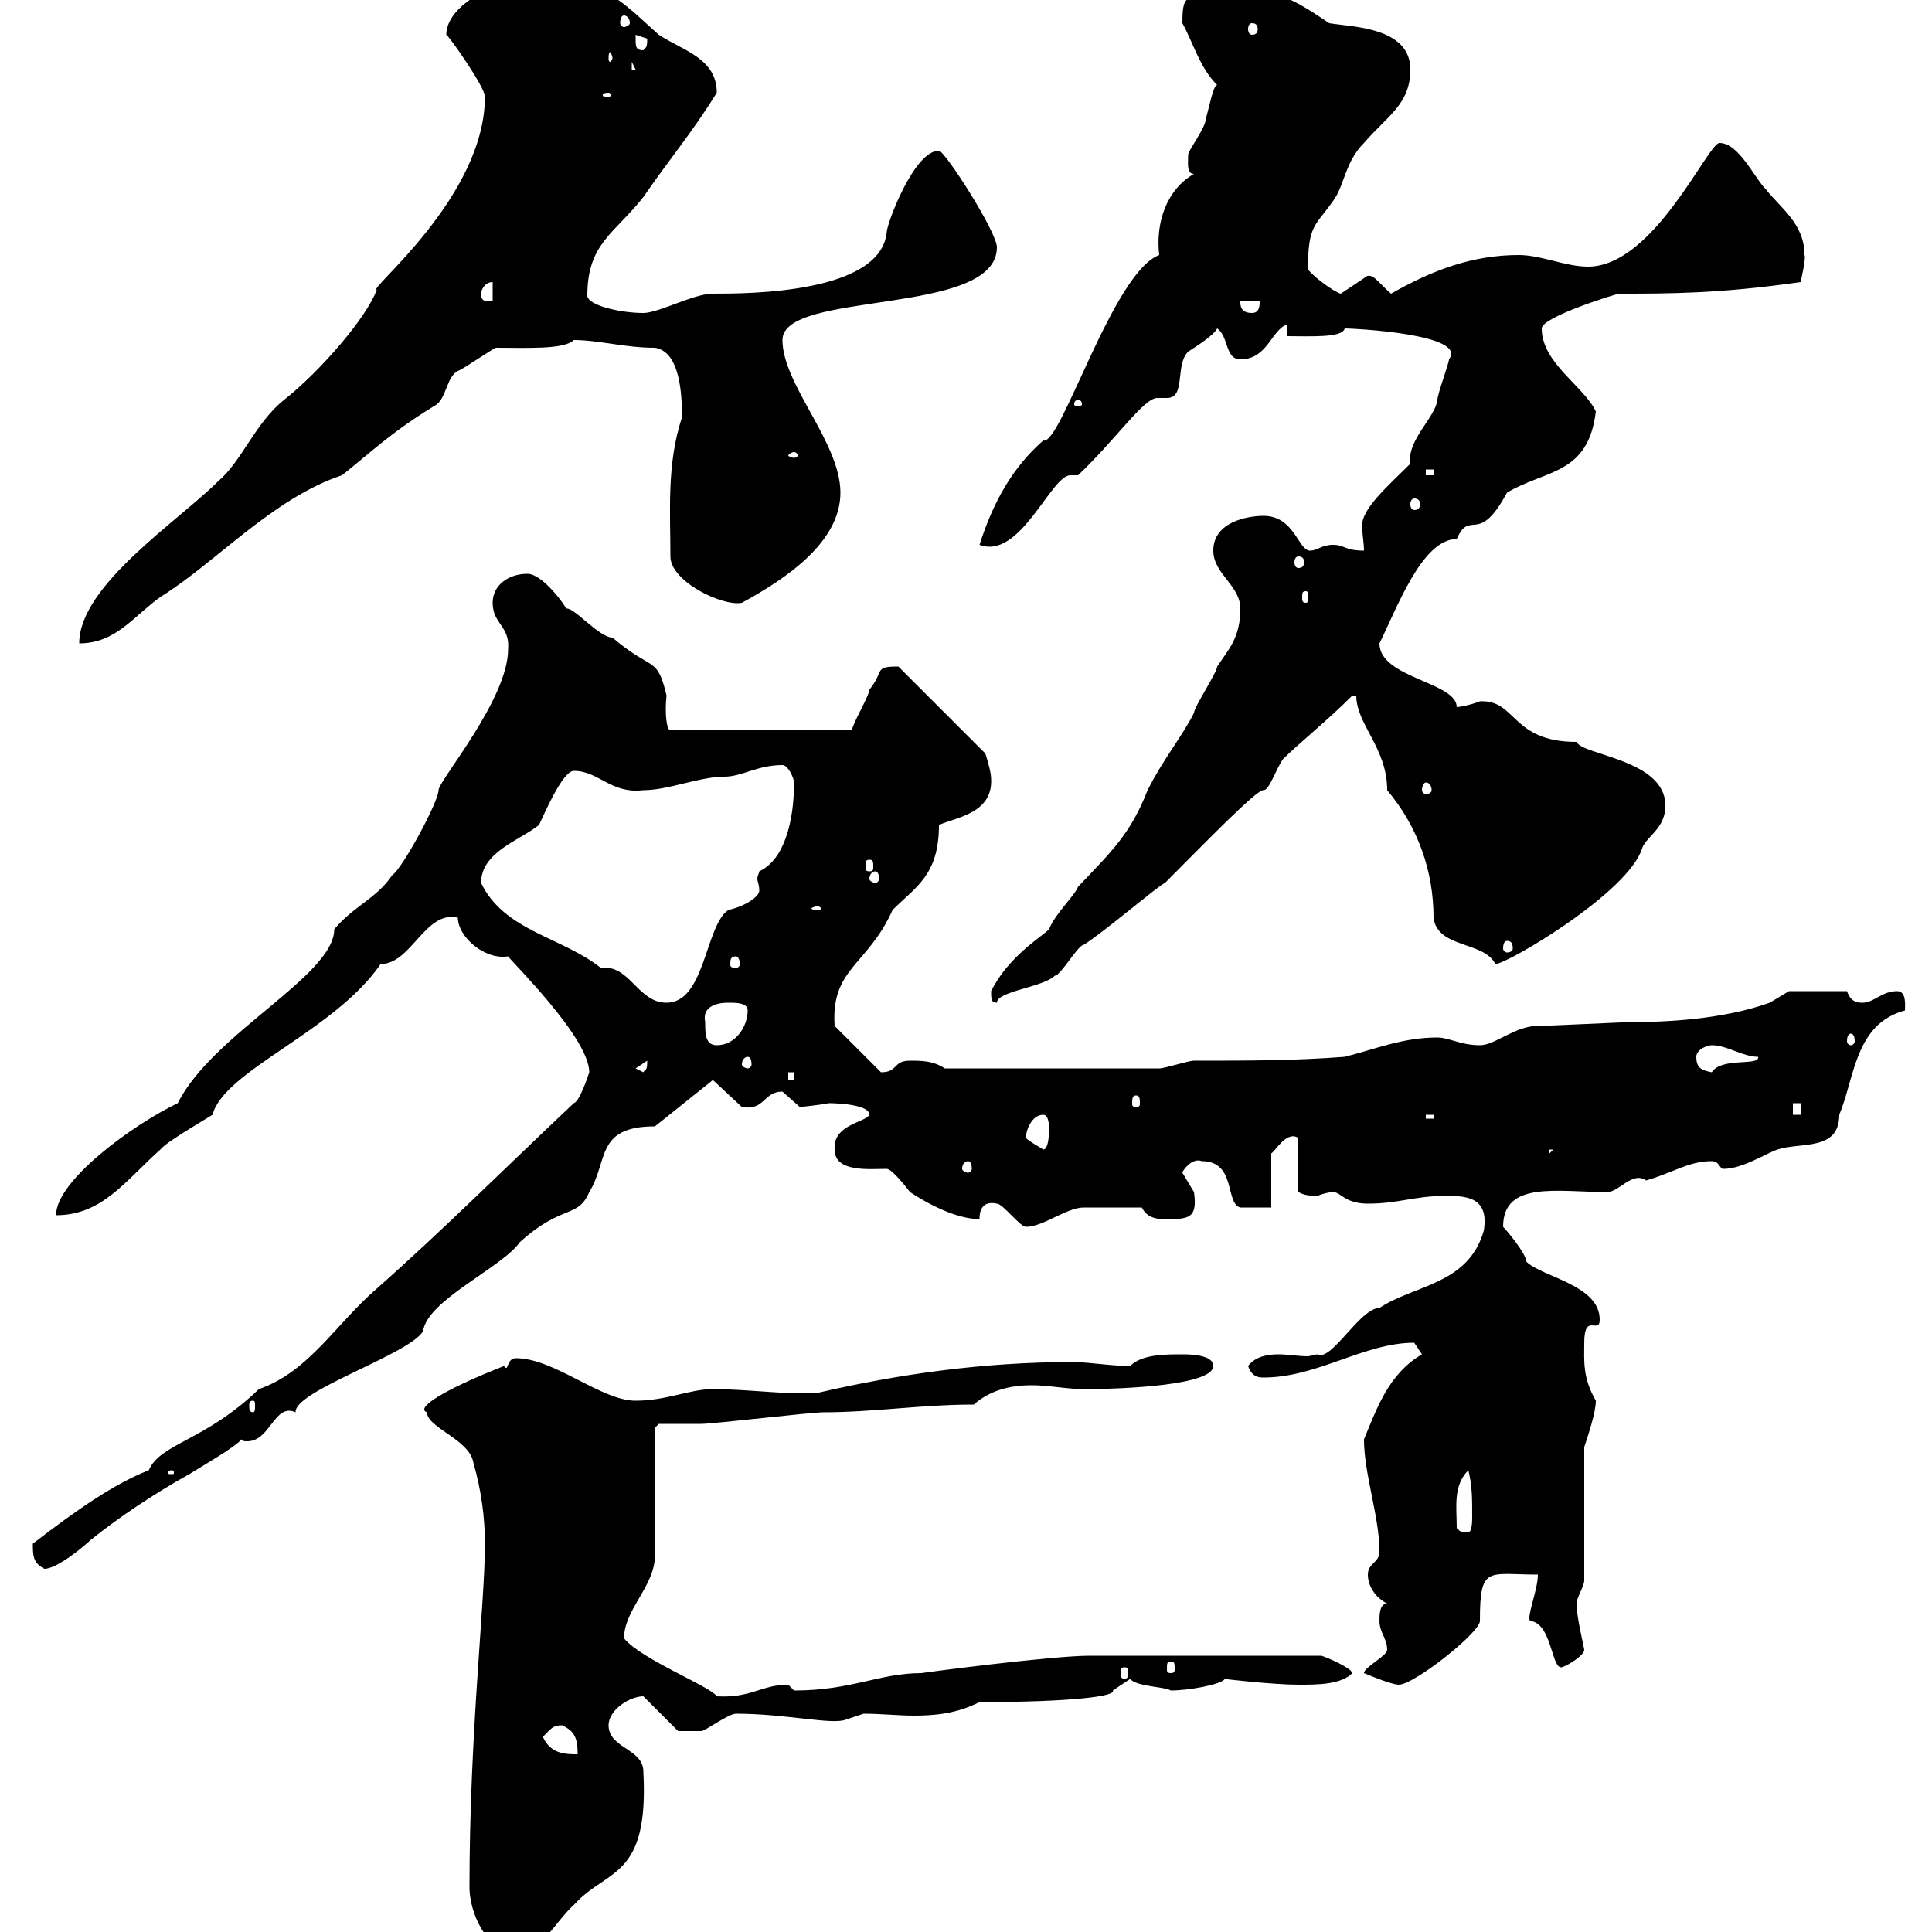 <svg xmlns="http://www.w3.org/2000/svg" xmlns:xlink="http://www.w3.org/1999/xlink" width="300" height="300"><path d="M72.90 293.10C72.90 296.70 75.30 303 80.10 303C84.30 303 86.10 298.50 89.10 295.80C94.20 290.10 100.80 291.90 99.90 275.10C99.90 271.50 94.50 271.50 94.50 267.90C94.50 265.50 97.80 263.40 99.90 263.40L105.30 268.80C105.30 268.80 107.40 268.80 108.90 268.80C109.50 268.80 113.10 266.10 114.30 266.10C122.10 266.10 129.30 267.90 131.40 267C131.40 267 134.10 266.10 134.10 266.10C136.80 266.10 139.50 266.40 141.90 266.40C145.20 266.40 148.50 266.10 152.10 264.30C166.20 264.30 173.40 263.40 172.80 262.50C172.80 262.50 175.50 260.70 175.50 260.70C176.40 261.90 180.90 261.90 181.80 262.50C184.50 262.50 189.60 261.60 190.20 260.70C189.90 260.70 197.70 261.60 201.60 261.60C204.60 261.60 208.20 261.60 210 259.80C209.70 258.90 206.10 257.40 205.20 257.10L169.20 257.10C163.20 257.10 142.80 259.80 143.10 259.80C136.50 259.80 132.30 262.50 123.30 262.50C123.30 262.50 122.40 261.60 122.40 261.60C118.20 261.60 116.70 263.70 111.30 263.40C110.40 261.90 99.60 257.70 96.90 254.40C96.90 249.90 101.70 246.30 101.70 241.50L101.70 221.70L102.30 221.10C103.50 221.10 107.70 221.10 108.90 221.10C110.70 221.10 126 219.30 127.80 219.30C135.60 219.30 143.10 218.10 151.20 218.10C153.60 216 156.60 215.10 160.20 215.10C162.90 215.10 165.60 215.70 168.30 215.70C174.60 215.70 188.40 215.10 188.40 212.10C188.40 210.30 184.50 210.30 183.60 210.30C180.90 210.30 177.30 210.30 175.50 212.10C172.20 212.10 169.20 211.50 166.50 211.50C153 211.50 139.80 213.30 126.90 216.30C122.10 216.60 116.10 215.70 110.70 215.70C107.10 215.70 103.50 217.50 98.70 217.50C93.30 217.50 86.10 210.90 80.10 210.90C78.90 210.90 78.90 212.40 78.60 212.40C78.30 212.40 78.30 212.10 78.30 212.10C68.40 216 64.50 218.70 66.30 219.30C66.30 221.70 72.90 223.50 73.50 227.10C74.70 231.30 75.30 235.50 75.30 239.70C75.30 249 72.90 269.10 72.90 293.10ZM84.30 269.70C85.50 268.50 85.80 267.90 87.30 267.90C89.10 268.80 89.70 269.70 89.70 272.40C87.90 272.40 85.50 272.40 84.30 269.70ZM211.80 259.80C211.80 259.80 216 261.60 217.20 261.60C219.60 261.60 229.80 253.50 229.80 251.70C229.80 243 231 244.50 238.80 244.50C238.80 246.90 237 251.10 237.60 251.70C240.90 252 240.90 258.90 242.40 258.90C243 258.90 246 257.10 246 256.20C246 255.90 244.80 251.10 244.80 249C244.80 248.10 246 246.30 246 245.40L246 224.70C246.60 222.90 247.80 219.30 247.80 217.50C245.70 213.90 246 211.20 246 208.50C246 203.70 248.40 207.30 248.40 204.90C248.40 199.50 239.40 198.30 237 195.90C237 194.70 234 191.10 233.40 190.50C233.40 183.30 241.80 185.10 249.60 185.10C251.40 185.10 253.50 181.80 255.60 183.30C259.80 182.10 262.20 180.30 265.80 180.30C267 180.30 267 181.50 267.60 181.50C270.60 181.50 274.20 179.10 276 178.50C279.60 177.30 285.60 178.80 285.60 173.10C288 167.40 288 159 295.80 156.90C295.80 156.30 296.10 153.90 294.60 153.90C292.20 153.90 291 155.70 289.20 155.70C288.60 155.70 287.40 155.70 286.80 153.90L277.80 153.90L274.80 155.70C267.30 158.40 258 158.70 253.80 158.70C252 158.70 240.60 159.30 238.80 159.30C235.20 159.30 232.20 162.30 229.80 162.30C226.80 162.30 225 161.10 223.20 161.10C217.80 161.10 213.60 162.90 208.80 164.10C201 164.70 193.80 164.70 185.40 164.70C184.50 164.70 180.90 165.90 180 165.90L146.70 165.90C144.90 164.70 143.10 164.70 141.30 164.70C138.60 164.70 139.50 166.50 136.80 166.50L129.60 159.30C129 150.30 134.70 150 138.60 141.30C142.20 137.70 145.80 135.90 145.80 128.10C148.50 126.90 154.20 126.30 153.90 120.90C153.90 119.70 153 117 153 117L139.50 103.50C135.60 103.50 137.40 104.10 135 107.10C135 108 132.30 112.50 132.30 113.40L104.10 113.40C103.50 113.40 103.20 110.70 103.50 108C102 101.70 101.40 104.40 95.10 99C93 99 89.10 94.20 87.90 94.50C87.90 94.20 84.30 89.10 81.90 89.10C78.90 89.10 76.50 90.90 76.50 93.60C76.50 96.90 79.20 97.20 78.90 100.80C78.90 108.60 68.10 121.20 68.10 122.70C68.10 124.50 62.40 135 60.90 135.90C58.50 139.50 54.90 140.70 51.90 144.30C51.90 151.50 33 160.50 27.60 171.30C20.70 174.60 8.70 183.30 8.70 188.70C15.90 188.70 19.50 183.30 24.90 178.50C25.80 177.30 32.10 173.70 33 173.10C34.80 166.20 51.90 160.20 59.10 149.70C63.90 149.70 66 141.30 71.10 142.50C71.10 145.50 75.30 149.10 78.90 148.50C79.20 149.10 91.50 161.10 91.50 166.50C91.20 167.40 90 171 89.10 171.30C78.90 180.90 69 190.80 58.50 200.10C52.20 205.50 48 213 40.20 215.70C31.80 223.80 24.90 224.10 23.10 228.30C17.70 230.40 11.70 234.60 5.10 239.70C5.10 241.50 5.10 242.70 6.90 243.60C9 243.60 13.50 239.70 14.10 239.10C18.60 235.50 24 231.90 29.40 228.90C30.30 228.30 36.60 224.70 37.50 223.50C37.80 223.80 37.80 223.80 38.40 223.80C42 223.80 42.60 217.80 45.90 219.30C45.60 216 63.60 210.30 65.70 206.70C66.30 201.90 78 196.80 80.70 192.90C87.30 186.90 89.70 189.30 91.50 185.10C94.50 180.30 92.40 174.90 101.70 174.90L110.70 167.70L115.20 171.90C118.80 172.50 118.50 169.50 121.50 169.50C121.50 169.50 124.20 171.90 124.20 171.90C124.20 171.90 127.20 171.60 128.70 171.30C130.50 171.30 135 171.60 135 173.10C134.40 174.30 129.30 174.60 129.60 178.50C129.60 182.10 135 181.50 137.70 181.50C138.60 181.50 141.30 185.10 141.30 185.10C144 186.90 148.50 189.30 152.10 189.30C152.10 188.70 152.10 186.30 154.80 186.90C155.70 186.90 158.40 190.50 159.30 190.50C162 190.50 165.60 187.50 168.30 187.50C170.10 187.50 174 187.50 177.30 187.50C178.20 189.30 180 189.30 180.90 189.30C184.50 189.30 186 189.30 185.40 185.10C185.40 185.10 183.60 182.10 183.60 182.10C183.60 181.80 185.10 179.70 186.60 180.30C192 180.30 190.20 186.90 192.60 187.50C193.80 187.50 197.40 187.50 197.40 187.50L197.40 179.10C198 178.80 199.80 175.50 201.60 176.70L201.60 185.10C202.20 185.40 202.80 185.70 204.60 185.70C205.20 185.40 206.40 185.10 207 185.10C208.20 185.10 208.80 186.90 212.40 186.90C217.20 186.90 219.60 185.70 224.40 185.70C227.40 185.70 231.30 185.70 230.40 191.10C228 199.50 219.60 199.50 214.20 203.10C211.20 203.10 206.70 211.50 204.60 210.30C204.30 210.30 203.40 210.60 203.10 210.60C201.60 210.60 199.80 210.30 198.60 210.30C196.80 210.30 195 210.60 193.80 212.10C194.40 213.90 195.60 213.90 196.20 213.90C204.60 213.90 211.80 208.50 219.60 208.50C219.60 208.50 220.80 210.30 220.80 210.30C215.70 213.30 213.90 218.40 211.80 223.50C211.80 228.90 214.20 235.50 214.20 240.90C214.20 242.70 212.40 242.70 212.40 244.50C212.40 246.30 213.60 248.10 215.40 249C214.20 249 214.20 250.80 214.20 251.70C214.20 253.50 215.40 254.40 215.40 256.20C215.40 257.10 211.80 258.90 211.80 259.80ZM174.60 258.90C175.20 258.90 175.20 259.20 175.20 259.80C175.20 260.10 175.20 260.70 174.60 260.70C174 260.70 174 260.10 174 259.80C174 259.20 174 258.90 174.60 258.90ZM181.80 258C182.40 258 182.40 258.30 182.40 259.20C182.40 259.50 182.40 259.80 181.80 259.80C181.20 259.80 181.20 259.50 181.20 259.20C181.20 258.30 181.20 258 181.80 258ZM226.20 237.30C226.20 234 225.60 230.70 228 228.30C228.60 230.70 228.60 232.50 228.60 235.50C228.60 236.10 228.60 237.90 228 237.90C226.20 237.90 226.80 237.60 226.20 237.30ZM26.70 228.30C27 228.30 27 228.60 27 228.60C27 228.90 27 228.90 26.70 228.90C26.10 228.90 26.10 228.90 26.10 228.60C26.10 228.60 26.10 228.30 26.70 228.30ZM39.30 217.50C39.60 217.50 39.60 217.80 39.60 218.40C39.60 218.70 39.60 219.30 39.30 219.30C38.70 219.30 38.70 218.70 38.70 218.40C38.70 217.80 38.70 217.50 39.30 217.50ZM150.30 180.30C150.60 180.30 150.90 180.60 150.90 181.50C150.90 181.80 150.60 182.10 150.30 182.10C150 182.10 149.40 181.80 149.40 181.50C149.40 180.60 150 180.30 150.30 180.30ZM240.60 178.50L241.20 178.50L240.60 179.10ZM159.30 176.70C159.30 175.50 160.20 173.10 162 173.10C162.90 173.10 162.90 174.90 162.90 175.50C162.90 175.50 162.90 178.50 162 178.50C161.10 177.90 159.90 177.30 159.30 176.70ZM221.40 173.10L222.60 173.10L222.60 173.70L221.40 173.70ZM278.40 171.30L279.60 171.30L279.60 173.10L278.40 173.10ZM176.40 170.10C177 170.10 177 170.70 177 171.30C177 171.60 177 171.90 176.40 171.90C175.80 171.90 175.80 171.60 175.80 171.30C175.80 170.70 175.80 170.10 176.40 170.10ZM122.40 166.50L123.30 166.50L123.30 167.70L122.40 167.70ZM98.70 165.90L100.50 164.70C100.50 166.50 100.20 165.90 99.90 166.50ZM263.40 164.10C263.40 162.90 265.20 162.30 265.80 162.30C268.20 162.30 270.60 164.10 273 164.10C273.30 165.60 267.30 164.10 265.80 166.50C264.30 166.20 263.40 165.90 263.40 164.10ZM116.10 164.10C116.40 164.10 116.70 164.40 116.70 165.30C116.70 165.60 116.40 165.90 116.10 165.90C115.80 165.90 115.20 165.60 115.20 165.30C115.20 164.40 115.80 164.10 116.10 164.10ZM109.50 158.70C108.90 155.70 112.50 155.70 113.10 155.70C114.30 155.70 116.10 155.70 116.10 156.90C116.10 159.30 114.30 162.30 111.30 162.30C109.50 162.30 109.50 160.50 109.50 158.70ZM287.40 160.50C287.70 160.50 288 160.80 288 161.70C288 162 287.70 162.30 287.40 162.30C287.10 162.30 286.80 162 286.80 161.70C286.80 160.80 287.10 160.50 287.40 160.50ZM74.70 137.10C74.70 132.30 80.70 130.50 83.70 128.10C84.30 126.90 87.30 119.70 89.10 119.70C93 119.70 94.80 123.30 99.90 122.70C103.80 122.70 108.60 120.60 112.50 120.60C115.20 120.60 117.60 118.80 121.50 118.80C122.40 118.80 123.30 120.90 123.30 121.50C123.30 127.50 121.80 133.50 117.90 135.30C117.90 135.60 117.60 135.90 117.60 136.50C117.60 136.80 117.90 137.40 117.90 138.30C117.90 139.20 115.80 140.70 113.10 141.30C109.50 143.70 109.50 155.70 103.50 155.70C99 155.70 97.80 149.70 93.30 150.30C87.30 145.50 78.30 144.60 74.70 137.10ZM192.60 94.50C192.60 99 190.80 100.80 189 103.50C189 104.40 185.40 109.80 185.40 110.70C183.60 114.30 180.60 117.90 178.20 122.70C175.50 129.60 172.50 132.30 167.40 137.70C166.80 139.20 163.80 141.90 162.90 144.30C161.70 145.50 156.60 148.50 153.90 153.90C153.90 155.10 153.90 155.70 154.80 155.70C154.80 153.90 162 153.30 163.80 151.50C164.70 151.50 167.40 146.70 168.30 146.70C171.60 144.60 180 137.40 180.90 137.10C186.60 131.40 195.30 122.40 196.20 122.70C197.10 122.70 198 119.70 199.20 117.90C201.60 115.50 206.10 111.90 210 108L210.60 108C210.60 112.50 215.40 116.10 215.40 122.70C220.20 128.40 222.60 135.30 222.60 142.50C223.20 147.30 230.40 146.10 232.20 149.70C234 149.70 252.90 138.60 255 131.70C255.60 129.90 258.60 128.70 258.60 125.10C258.60 117.90 245.70 117.30 244.80 115.20C234.60 115.20 235.50 108.60 229.80 108.90C228.30 109.50 226.50 109.80 226.20 109.80C226.20 105.90 214.20 105.30 214.20 99.90C216.90 94.50 220.80 83.70 226.20 83.70C228.30 78.90 229.50 84.90 234 76.50C240 72.90 246.60 73.80 247.80 63.90C246 60 239.40 56.40 239.40 51C239.40 49.20 251.10 45.60 251.40 45.60C259.20 45.60 267 45.60 279.60 43.80C279.60 43.80 280.50 39.90 280.20 39.60C280.20 34.80 276.60 32.40 274.20 29.40C272.40 27.60 270 22.20 267 22.20C265.20 22.20 256.80 41.40 246.60 41.40C243 41.40 239.40 39.60 235.80 39.60C228.60 39.60 222.30 42 216 45.60C213.90 43.80 213 42 211.80 43.20C211.80 43.20 208.20 45.60 208.20 45.60C207 45.30 203.10 42.30 203.10 41.70C203.10 34.80 204.30 35.10 207 31.20C208.80 28.80 208.80 25.20 211.80 22.20C215.40 18 219 16.20 219 10.80C219 4.20 210 4.20 206.40 3.60C199.80-0.90 197.40-1.80 190.20-1.80C184.50 0.30 183.60-1.80 183.60 3.60C185.40 6.90 186.30 10.50 189 13.20C188.40 13.20 187.80 16.50 187.20 18.60C187.20 19.80 184.50 23.40 184.50 24C184.50 25.20 184.20 27 185.40 27C181.20 29.40 179.40 34.50 180 39.60C172.80 42.30 164.70 69.30 162 68.40C157.20 72.60 154.20 78 152.10 84.60C158.40 87 163.20 73.80 166.20 73.80C166.50 73.80 166.80 73.80 167.40 73.80C173.40 68.10 177.60 61.80 179.70 61.80C180.60 61.80 180.90 61.80 181.20 61.80C184.20 61.80 182.40 56.70 184.50 54.60C185.40 54 188.40 52.20 189 51C190.80 52.20 190.20 55.80 192.60 55.80C196.80 55.80 197.40 51.30 199.80 50.40L199.80 52.20C203.40 52.20 208.50 52.50 208.80 51C210.30 51 228 51.90 225 55.80C225 56.40 223.20 61.20 223.20 62.10C222.90 64.80 218.40 68.40 219 72C215.70 75.30 211.50 78.90 211.50 81.60C211.50 82.80 211.80 84.30 211.80 85.50C208.80 85.50 208.80 84.60 207 84.60C205.20 84.60 204.60 85.50 203.40 85.50C201.60 85.50 201 80.10 196.20 80.10C193.80 80.10 188.40 81 188.40 85.50C188.40 89.10 192.60 90.90 192.60 94.50ZM114.30 148.50C114.60 148.50 114.90 149.10 114.90 149.70C114.90 150 114.60 150.30 114.30 150.30C113.40 150.30 113.40 150 113.40 149.70C113.40 149.10 113.40 148.50 114.30 148.50ZM234 146.10C234.60 146.10 234.90 146.40 234.90 147.30C234.90 147.60 234.60 147.90 234 147.90C233.70 147.90 233.40 147.60 233.40 147.30C233.40 146.40 233.70 146.10 234 146.10ZM126.90 140.70C127.20 140.70 127.50 141 127.50 141C127.50 141.30 127.20 141.30 126.90 141.30C126.60 141.30 126 141.30 126 141C126 141 126.60 140.70 126.90 140.70ZM135.90 135.30C136.20 135.30 136.50 135.60 136.50 136.50C136.50 136.80 136.20 137.10 135.90 137.10C135.60 137.10 135 136.80 135 136.50C135 135.60 135.60 135.30 135.90 135.30ZM135 133.50C135.60 133.50 135.60 133.80 135.60 134.70C135.60 135 135.60 135.30 135 135.30C134.40 135.30 134.40 135 134.40 134.70C134.40 133.80 134.40 133.50 135 133.50ZM221.40 121.50C222 121.50 222.30 122.10 222.30 122.70C222.30 123 222 123.30 221.40 123.30C221.10 123.30 220.80 123 220.80 122.70C220.80 122.10 221.10 121.50 221.40 121.50ZM75.30 15C75.30 30.60 57 45 58.50 45C57 49.20 49.80 57.60 44.10 62.10C39.60 65.70 37.50 71.70 33.90 74.70C27.60 81 12.30 90.90 12.30 99.90C18 99.90 20.70 95.70 24.90 92.70C33.60 87.30 42.30 77.40 53.10 73.80C57.30 70.50 60.60 67.20 67.50 63C69.30 62.10 69.30 58.50 71.10 57.60C72 57.30 77.10 53.70 77.10 54C81.90 54 87.60 54.30 89.10 52.80C93 52.80 96.90 54 101.70 54C105.60 54.60 105.90 61.20 105.90 64.80C103.50 72 104.10 79.50 104.10 86.40C104.10 90.30 112.20 94.20 115.20 93.60C121.80 90 130.50 84.30 130.50 76.50C130.50 68.70 121.50 59.70 121.50 52.80C121.50 45 154.80 49.20 154.80 38.40C154.80 36 146.70 23.40 145.80 23.40C141.90 23.40 137.70 34.80 137.70 36C136.80 45.60 116.10 45.60 110.70 45.60C107.70 45.60 102.30 48.60 99.90 48.60C96.30 48.60 91.20 47.40 91.20 45.90C91.20 37.80 95.40 36.30 99.90 30.60C103.80 24.90 107.40 20.70 111.30 14.40C111.30 9 105.90 7.80 102.30 5.40C97.20 0.90 93.30-3.90 84.30-3C84.30-3 81.90-1.80 81.90-1.80C80.40-1.80 78.90-1.80 77.40-1.80C75-1.80 69.30 1.50 69.30 5.40C69.60 5.40 75.30 13.50 75.30 15ZM202.80 91.80C203.10 91.80 203.10 92.10 203.10 92.70C203.10 93.30 203.10 93.60 202.80 93.60C202.20 93.60 202.20 93.30 202.20 92.70C202.20 92.10 202.20 91.80 202.80 91.80ZM201.60 86.40C202.20 86.40 202.50 86.70 202.50 87.30C202.50 87.90 202.20 88.20 201.60 88.20C201.30 88.20 201 87.90 201 87.30C201 86.70 201.30 86.40 201.60 86.40ZM219.60 77.40C220.20 77.40 220.50 77.70 220.50 78.30C220.50 78.90 220.20 79.20 219.60 79.20C219.30 79.20 219 78.90 219 78.30C219 77.70 219.30 77.40 219.60 77.40ZM221.40 72.90L222.60 72.90L222.60 73.80L221.40 73.80ZM123.30 70.20C123.60 70.20 123.90 70.50 123.90 70.80C123.90 70.80 123.60 71.10 123.30 71.10C123 71.10 122.40 70.80 122.40 70.80C122.40 70.50 123 70.20 123.30 70.20ZM167.40 62.10C168 62.10 168 62.70 168 62.70C168 63 168 63 167.40 63C166.80 63 166.80 63 166.80 62.70C166.80 62.70 166.80 62.10 167.40 62.10ZM192.60 46.80L195.60 46.80C195.60 47.40 195.60 48.60 194.40 48.60C192.60 48.60 192.60 47.40 192.60 46.80ZM74.70 45.60C74.70 45 75.30 43.80 76.50 43.80L76.50 46.80C75.30 46.80 74.70 46.80 74.70 45.60ZM94.50 14.40C94.80 14.40 94.80 14.70 94.80 14.70C94.80 15 94.80 15 94.50 15C93.60 15 93.60 15 93.60 14.70C93.60 14.70 93.60 14.40 94.50 14.40ZM98.10 9.60L98.70 10.80L98.10 10.80ZM95.10 9C95.10 9.30 94.80 9.60 94.80 9.60C94.50 9.60 94.50 9.30 94.50 9C94.50 8.70 94.50 8.10 94.80 8.10C94.80 8.10 95.10 8.70 95.10 9ZM98.70 6C98.70 6 98.70 5.40 98.70 5.40C98.70 5.40 100.50 6 100.50 6C100.50 7.80 100.20 7.20 99.90 7.80C98.70 7.80 98.70 7.20 98.70 6ZM194.40 3.60C195 3.60 195.30 3.90 195.30 4.50C195.30 5.10 195 5.40 194.40 5.40C194.10 5.40 193.80 5.10 193.80 4.50C193.80 3.90 194.10 3.60 194.40 3.60ZM96.90 2.40C97.20 2.40 97.80 2.70 97.80 3.60C97.80 3.90 97.20 4.20 96.90 4.20C96.60 4.20 96.30 3.90 96.30 3.60C96.30 2.70 96.60 2.40 96.90 2.40Z"/></svg>